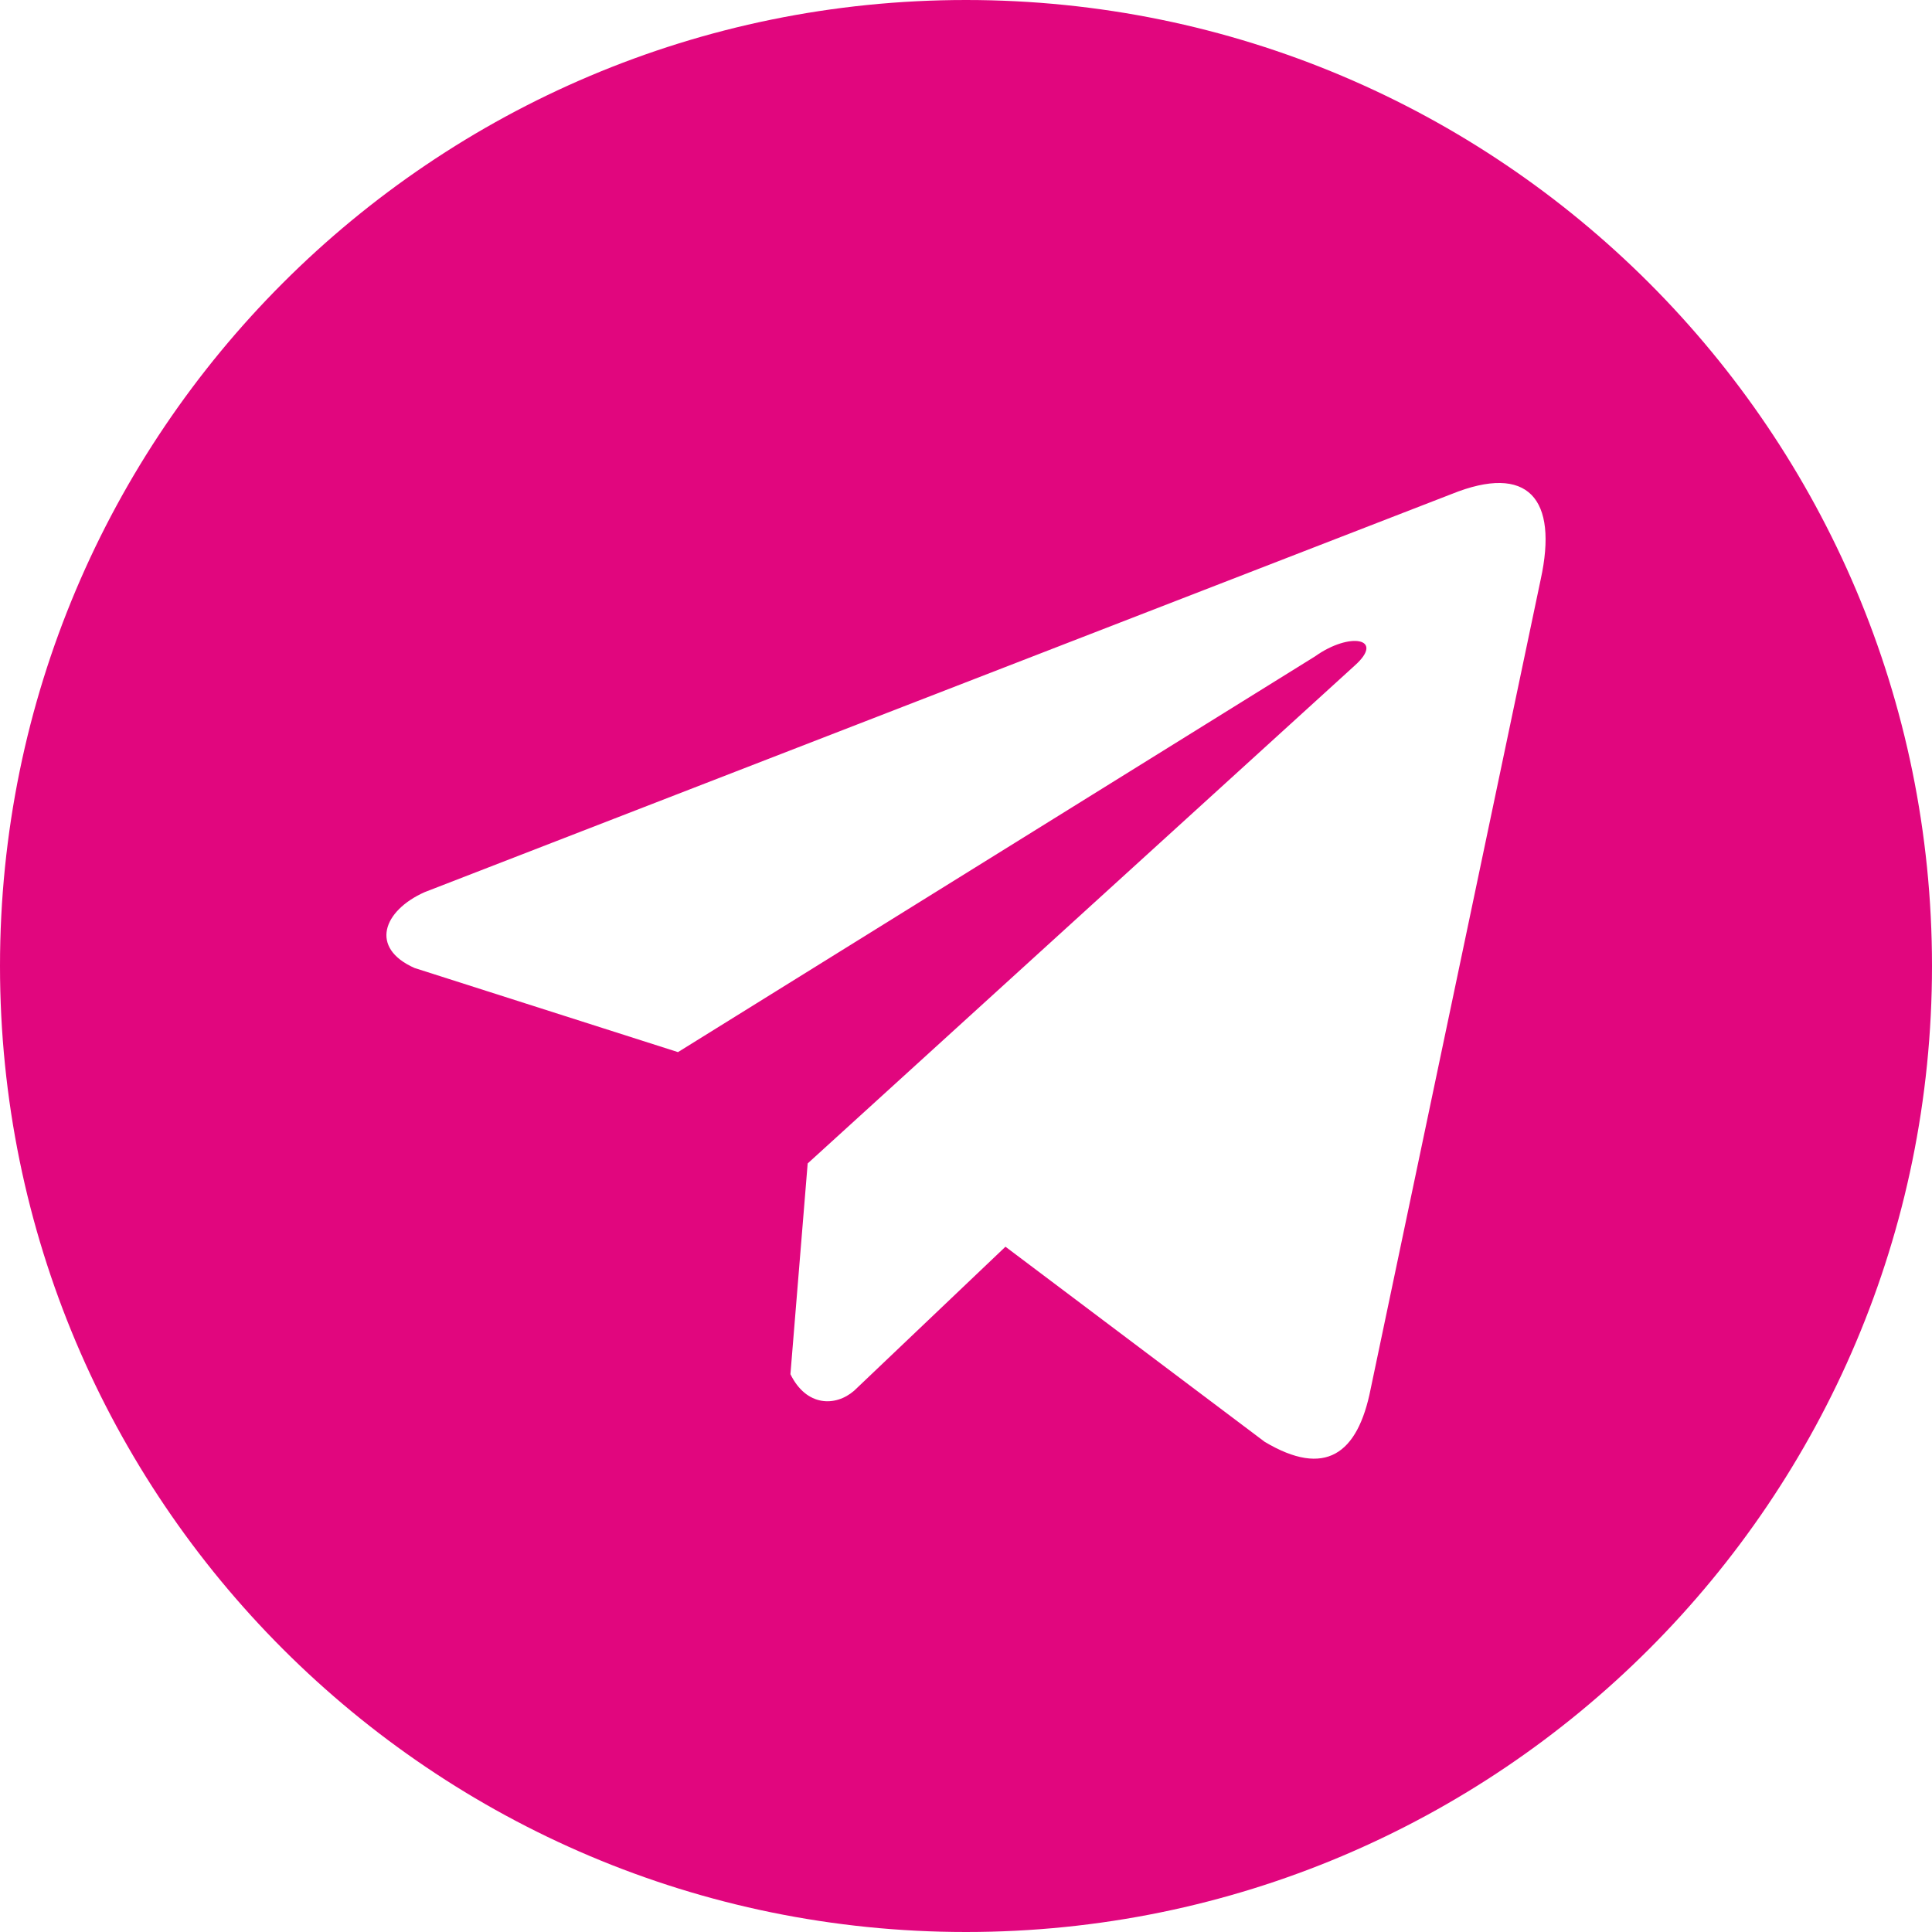 <?xml version="1.0" encoding="UTF-8"?> <svg xmlns="http://www.w3.org/2000/svg" width="40" height="40" viewBox="0 0 40 40" fill="none"><path d="M20 0C31.046 0 40 8.954 40 20C40 31.046 31.046 40 20 40C8.954 40 0 31.046 0 20C0 8.954 8.954 0 20 0ZM31.898 11.999C32.264 10.326 31.641 9.588 30.052 10.229L8.789 18.472C7.933 18.855 7.644 19.624 8.582 20.041L14.037 21.783L27.226 13.59C27.946 13.075 28.683 13.213 28.049 13.779L16.722 24.088L16.365 28.451C16.695 29.125 17.299 29.128 17.684 28.793L20.817 25.812L26.185 29.852C27.431 30.594 28.11 30.116 28.378 28.756L31.898 11.999Z" fill="#E1067E"></path></svg> 